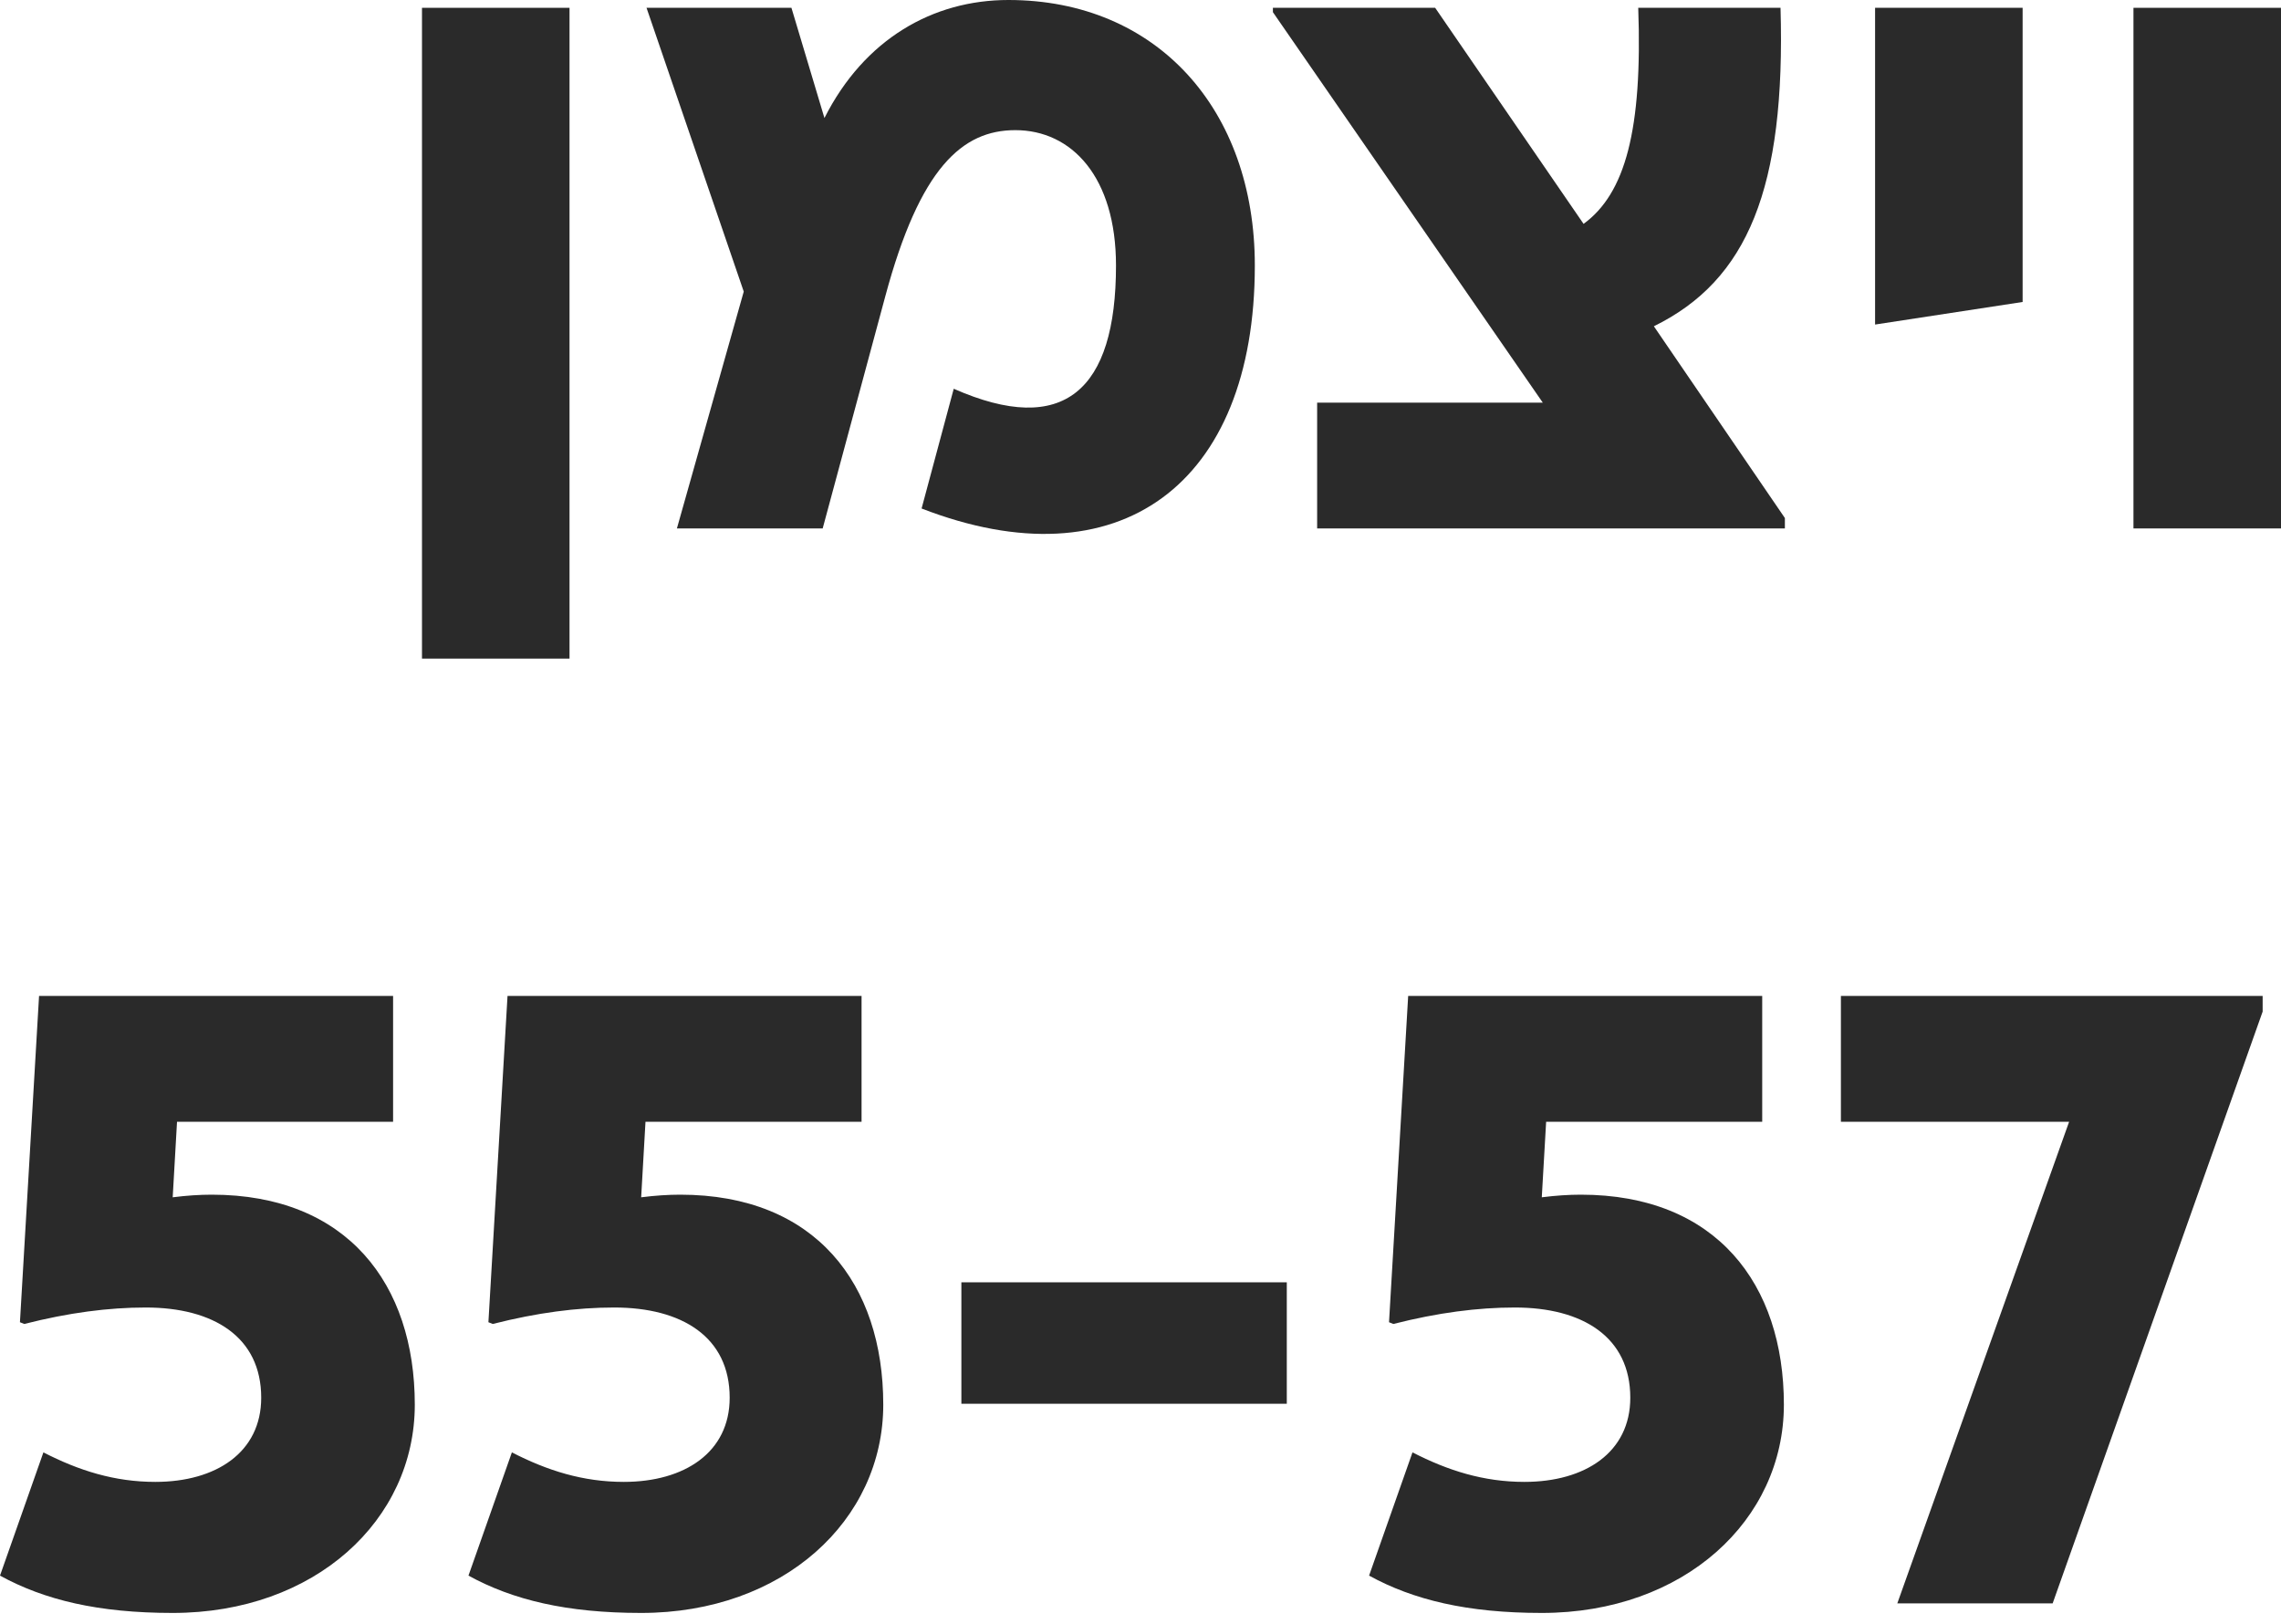 <svg width="66" height="47" viewBox="0 0 66 47" fill="none" xmlns="http://www.w3.org/2000/svg">
<path d="M12.002 40.645C12.002 43.985 9.115 46.672 4.997 46.672C2.838 46.672 1.281 46.295 0 45.592L1.256 42.026C2.285 42.554 3.314 42.88 4.495 42.88C6.252 42.88 7.558 42.026 7.558 40.444C7.558 38.687 6.177 37.834 4.218 37.834C3.139 37.834 1.984 37.984 0.703 38.31L0.577 38.26L1.13 28.819H11.374V32.46H5.122L4.997 34.645C5.398 34.594 5.775 34.569 6.127 34.569C10.044 34.569 12.002 37.156 12.002 40.645Z" fill="#2A2A2A"/>
<path d="M25.557 40.645C25.557 43.985 22.669 46.672 18.552 46.672C16.392 46.672 14.836 46.295 13.555 45.592L14.811 42.026C15.839 42.554 16.869 42.88 18.05 42.88C19.807 42.88 21.113 42.026 21.113 40.444C21.113 38.687 19.732 37.834 17.773 37.834C16.693 37.834 15.539 37.984 14.258 38.31L14.132 38.26L14.685 28.819H24.929V32.46H18.677L18.552 34.645C18.953 34.594 19.33 34.569 19.682 34.569C23.599 34.569 25.557 37.156 25.557 40.645Z" fill="#2A2A2A"/>
<path d="M27.817 37.105H37.233V40.619H27.817V37.105Z" fill="#2A2A2A"/>
<path d="M51.616 40.645C51.616 43.985 48.729 46.672 44.611 46.672C42.452 46.672 40.895 46.295 39.614 45.592L40.87 42.026C41.899 42.554 42.929 42.88 44.109 42.88C45.866 42.88 47.172 42.026 47.172 40.444C47.172 38.687 45.791 37.834 43.833 37.834C42.753 37.834 41.598 37.984 40.317 38.31L40.191 38.26L40.745 28.819H50.989V32.46H44.737L44.611 34.645C45.012 34.594 45.389 34.569 45.741 34.569C49.658 34.569 51.616 37.156 51.616 40.645Z" fill="#2A2A2A"/>
<path d="M65.469 28.819V29.271L59.393 46.395H54.898L59.869 32.46H53.266V28.819H65.469Z" fill="#2A2A2A"/>
<path d="M16.479 19.057H12.21V0.226H16.479V19.057Z" fill="#2A2A2A"/>
<path d="M36.308 7.683C36.308 14.036 32.366 16.923 26.666 14.714L27.596 11.249C30.784 12.655 32.291 11.299 32.291 7.683C32.291 5.122 31.011 3.766 29.378 3.766C27.847 3.766 26.616 4.846 25.612 8.587L23.804 15.291H19.586L21.52 8.437L18.707 0.226H22.9L23.855 3.415C25.009 1.13 26.993 0 29.177 0C33.471 -3.0696e-08 36.308 3.164 36.308 7.683Z" fill="#2A2A2A"/>
<path d="M51.645 14.99V15.291H38.111V11.651H44.64L36.831 0.352V0.226H41.526L45.82 6.478C47.025 5.599 47.527 3.766 47.402 0.226H51.519C51.67 5.449 50.566 8.11 47.854 9.441L51.645 14.99Z" fill="#2A2A2A"/>
<path d="M58.524 0.226V8.738L54.255 9.391V0.226H58.524Z" fill="#2A2A2A"/>
<path d="M66 15.291H61.731V0.226H66V15.291Z" fill="#2A2A2A"/>
</svg>
